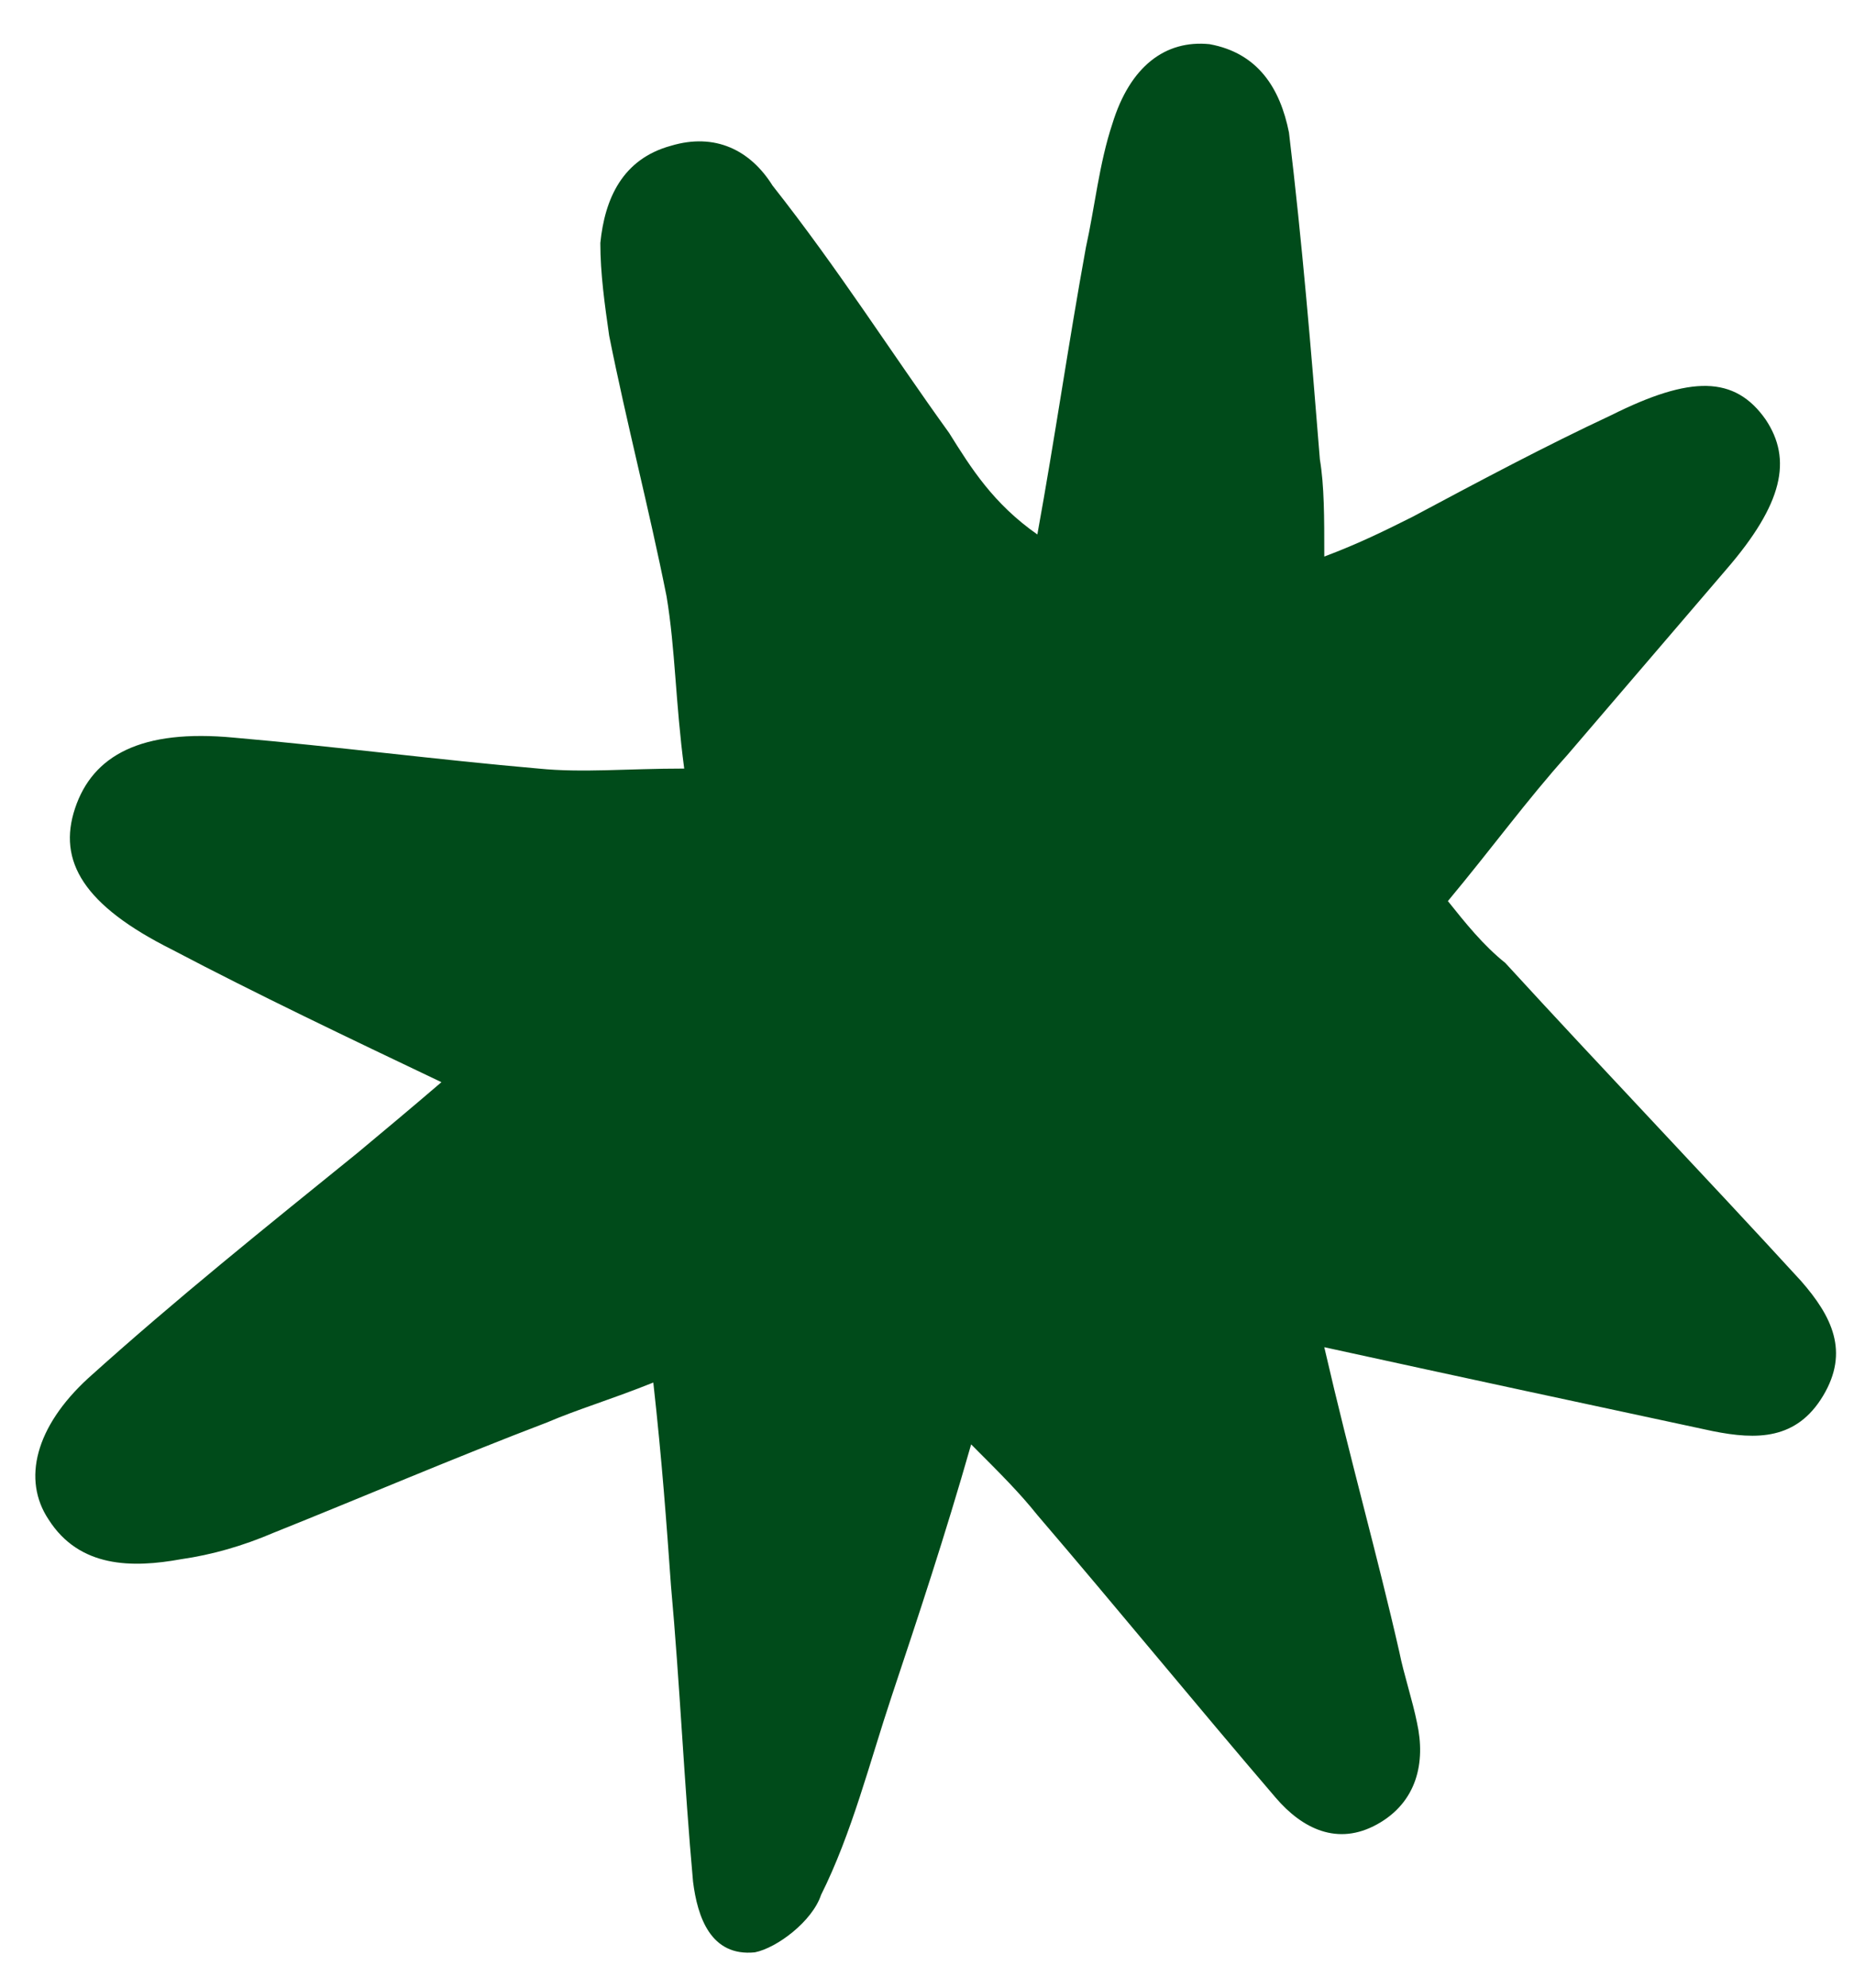 <svg width="42" height="45" viewBox="0 0 42 45" fill="none" xmlns="http://www.w3.org/2000/svg">
<path d="M30 30.5C30.6 33.1 31.2 35.2 31.7 37.4C31.8 37.9 32 38.5 32.1 39C32.3 39.9 32.1 40.8 31.2 41.3C30.3 41.8 29.5 41.4 28.9 40.7C27.1 38.6 25.3 36.4 23.5 34.3C23.1 33.8 22.7 33.4 22 32.7C21.4 34.8 20.8 36.6 20.2 38.4C19.7 39.9 19.3 41.5 18.6 42.9C18.4 43.5 17.6 44.1 17.1 44.2C16.1 44.3 15.8 43.4 15.7 42.6C15.5 40.4 15.4 38.1 15.2 35.9C15.1 34.5 15 33.1 14.8 31.3C13.8 31.7 13.1 31.9 12.4 32.2C10.3 33 8.2 33.9 6.2 34.7C5.5 35 4.8 35.2 4.1 35.3C3 35.5 1.8 35.5 1.1 34.4C0.5 33.5 0.8 32.3 2 31.2C4 29.4 6 27.8 8.1 26.1C8.7 25.6 9.3 25.1 10 24.5C7.9 23.5 5.8 22.5 3.9 21.5C1.9 20.5 1.3 19.5 1.7 18.3C2.1 17.1 3.2 16.5 5.3 16.7C7.6 16.9 9.9 17.2 12.2 17.4C13.2 17.5 14.2 17.4 15.5 17.4C15.3 15.9 15.3 14.7 15.1 13.5C14.7 11.5 14.2 9.6 13.8 7.6C13.7 6.9 13.6 6.2 13.6 5.5C13.7 4.5 14.1 3.6 15.2 3.3C16.2 3 17 3.4 17.5 4.2C19 6.1 20.2 8 21.5 9.8C22 10.6 22.5 11.4 23.5 12.1C23.9 9.9 24.2 7.8 24.6 5.6C24.8 4.7 24.9 3.7 25.2 2.8C25.6 1.5 26.4 0.9 27.4 1C28.5 1.2 29 2 29.2 3C29.5 5.5 29.7 7.9 29.9 10.4C30 11 30 11.7 30 12.6C30.8 12.3 31.4 12 32 11.7C33.5 10.9 35 10.1 36.5 9.4C38.3 8.5 39.3 8.5 40 9.5C40.6 10.4 40.4 11.4 39.1 12.9C37.9 14.3 36.7 15.7 35.5 17.1C34.6 18.1 33.8 19.2 32.8 20.4C33.2 20.9 33.6 21.4 34.1 21.8C36.3 24.2 38.6 26.6 40.8 29C41.5 29.8 41.9 30.6 41.3 31.6C40.7 32.6 39.8 32.6 38.8 32.4C36 31.8 33.2 31.2 30 30.5Z" fill="#004b1a"/>
</svg>
